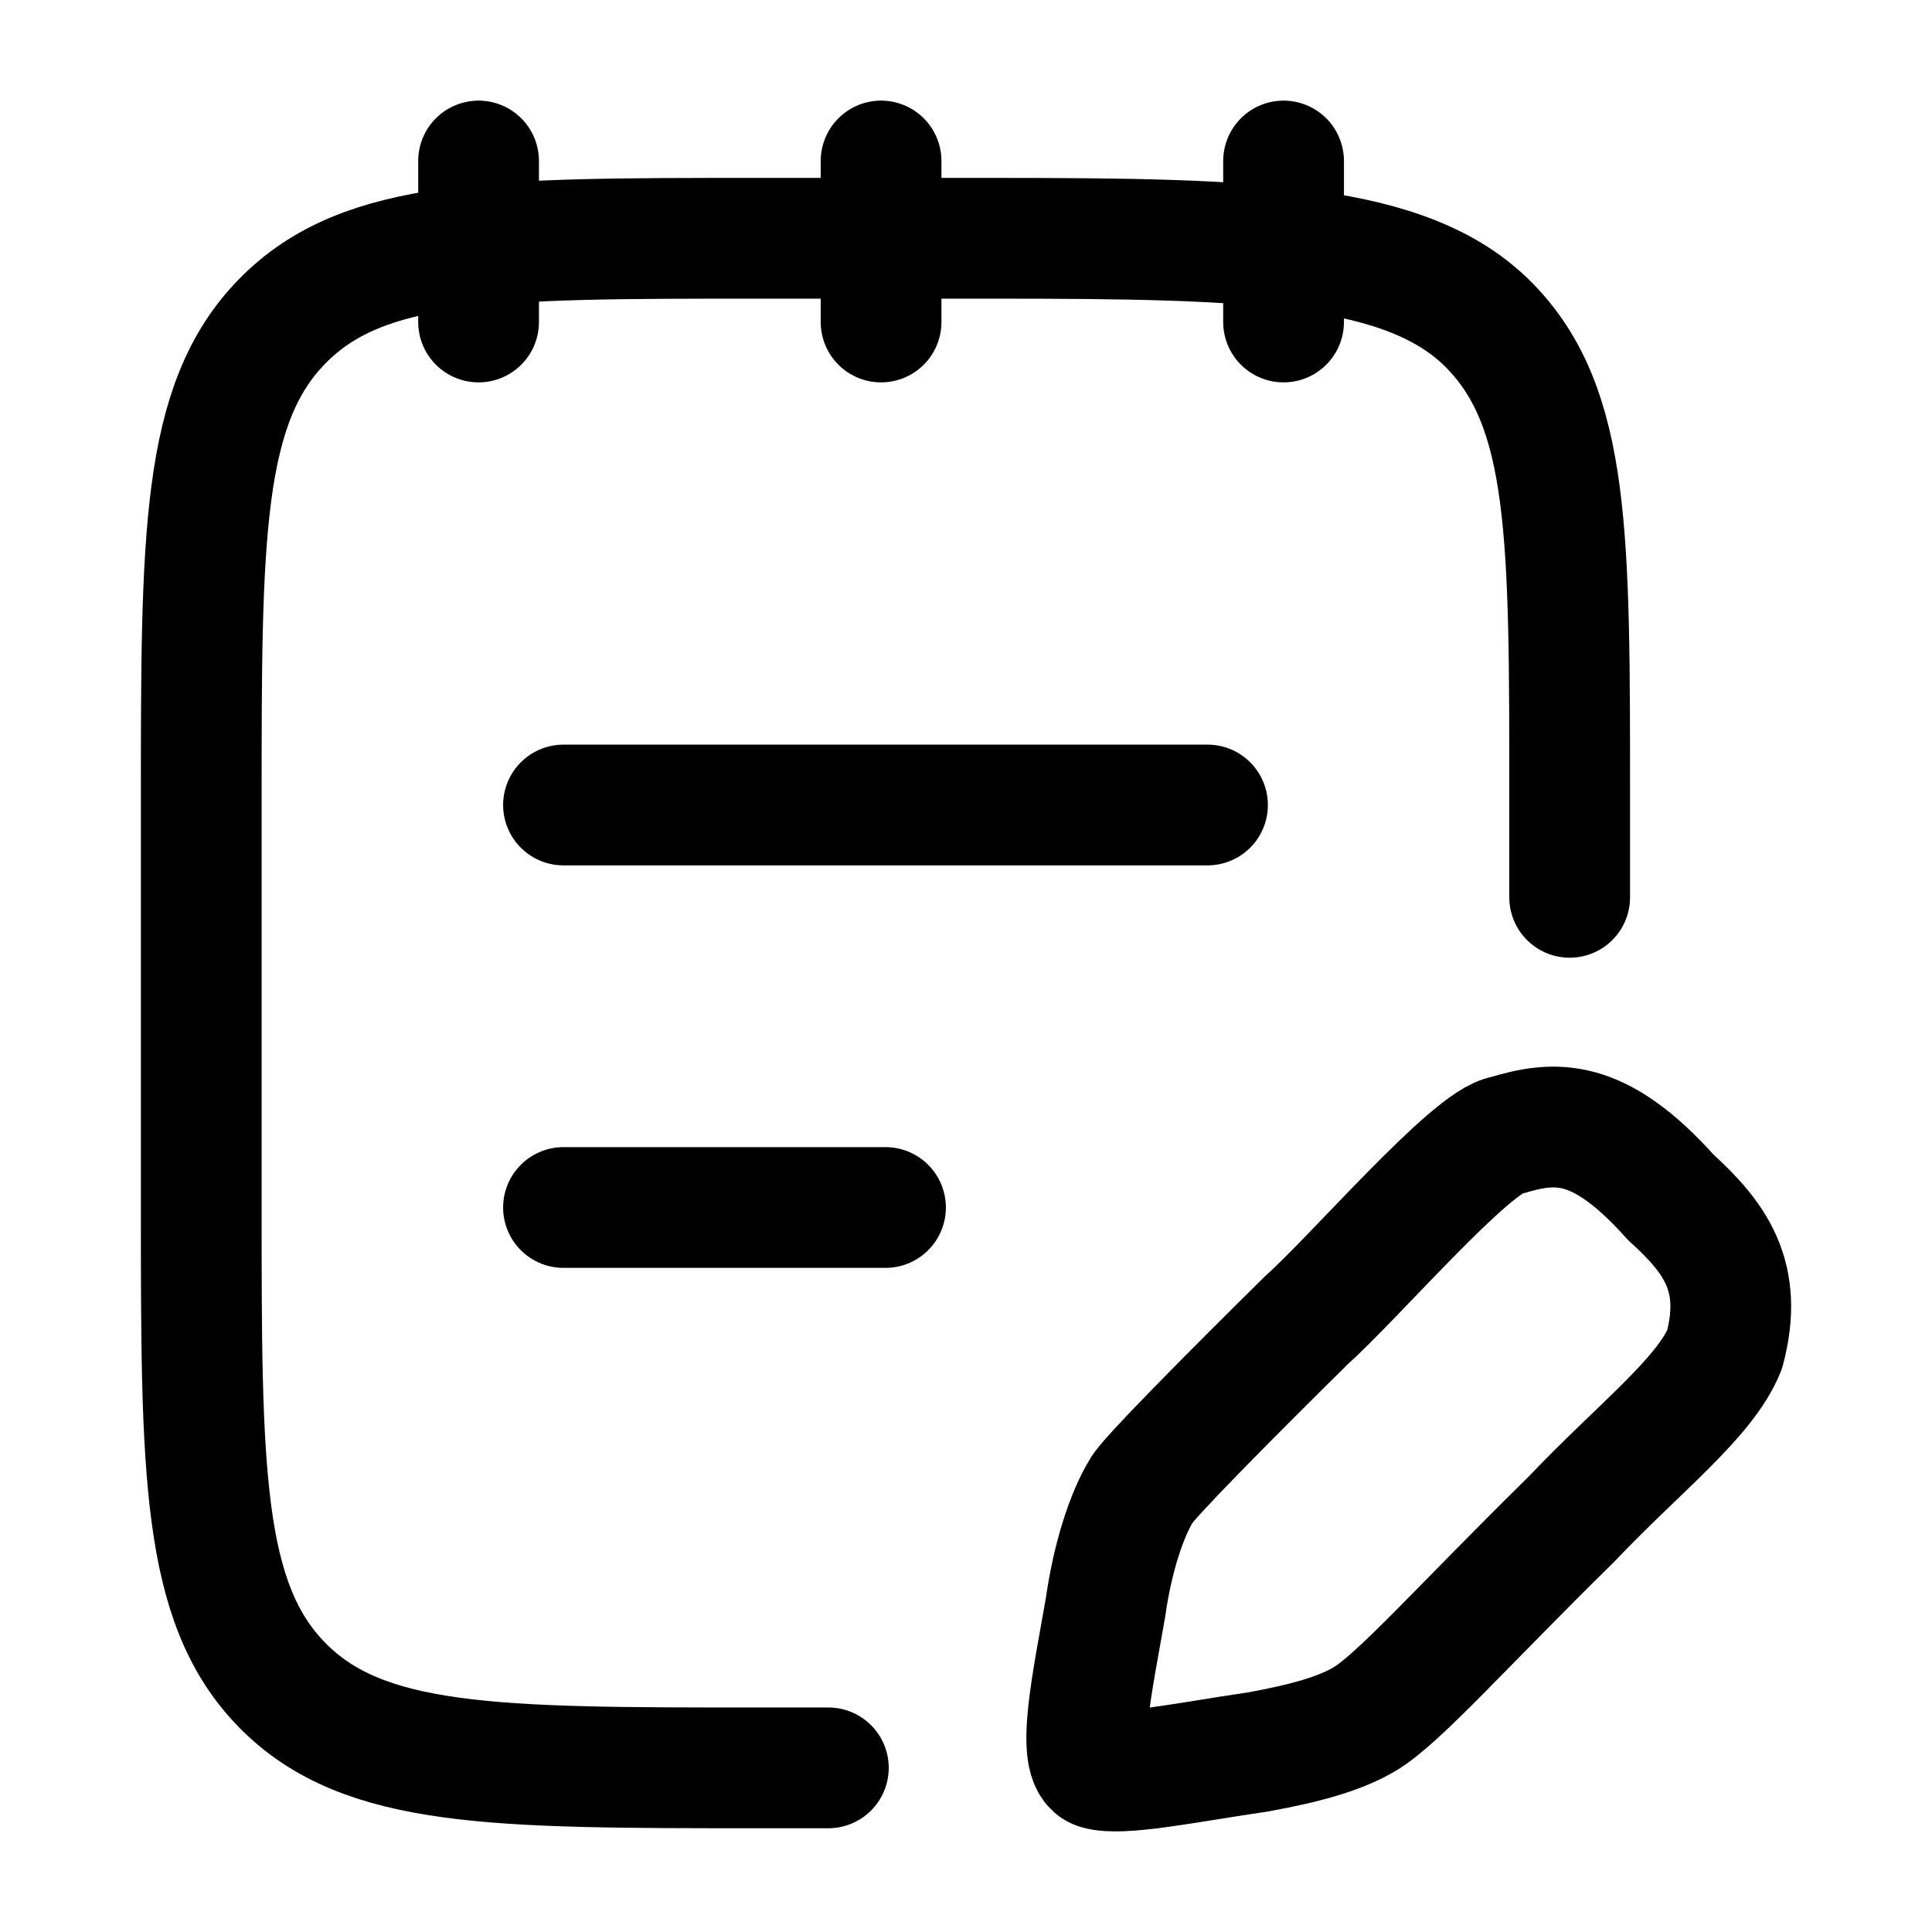 <svg xmlns="http://www.w3.org/2000/svg" width="1em" height="1em" viewBox="0 0 24 24"><g fill="none" stroke="currentColor" stroke-linecap="round" stroke-linejoin="round" stroke-width="1.5" color="currentColor"><path d="M10.29 21.961h-.9c-3.248 0-4.873 0-5.882-1.025S2.5 18.261 2.5 14.961v-5c0-3.3 0-4.95 1.01-5.974C4.517 2.96 6.142 2.96 9.39 2.96h2.953c3.249 0 5.147.056 6.156 1.08 1.01 1.026 1 2.62 1 5.92v1.187M15.945 2v2m-5-2v2m-5-2v2M7 15h4m-4-5h8"/><path d="M20.76 14.879c-.906-1.015-1.449-.954-2.052-.773-.423.06-1.871 1.75-2.475 2.29-.991.978-1.987 1.986-2.052 2.118-.188.305-.362.845-.447 1.449-.157.906-.383 1.925-.097 2.013s1.087-.08 1.992-.213c.604-.11 1.026-.23 1.328-.411.423-.254 1.207-1.147 2.56-2.476.847-.893 1.665-1.51 1.907-2.113.241-.906-.12-1.39-.664-1.885" opacity=".93"/></g></svg>